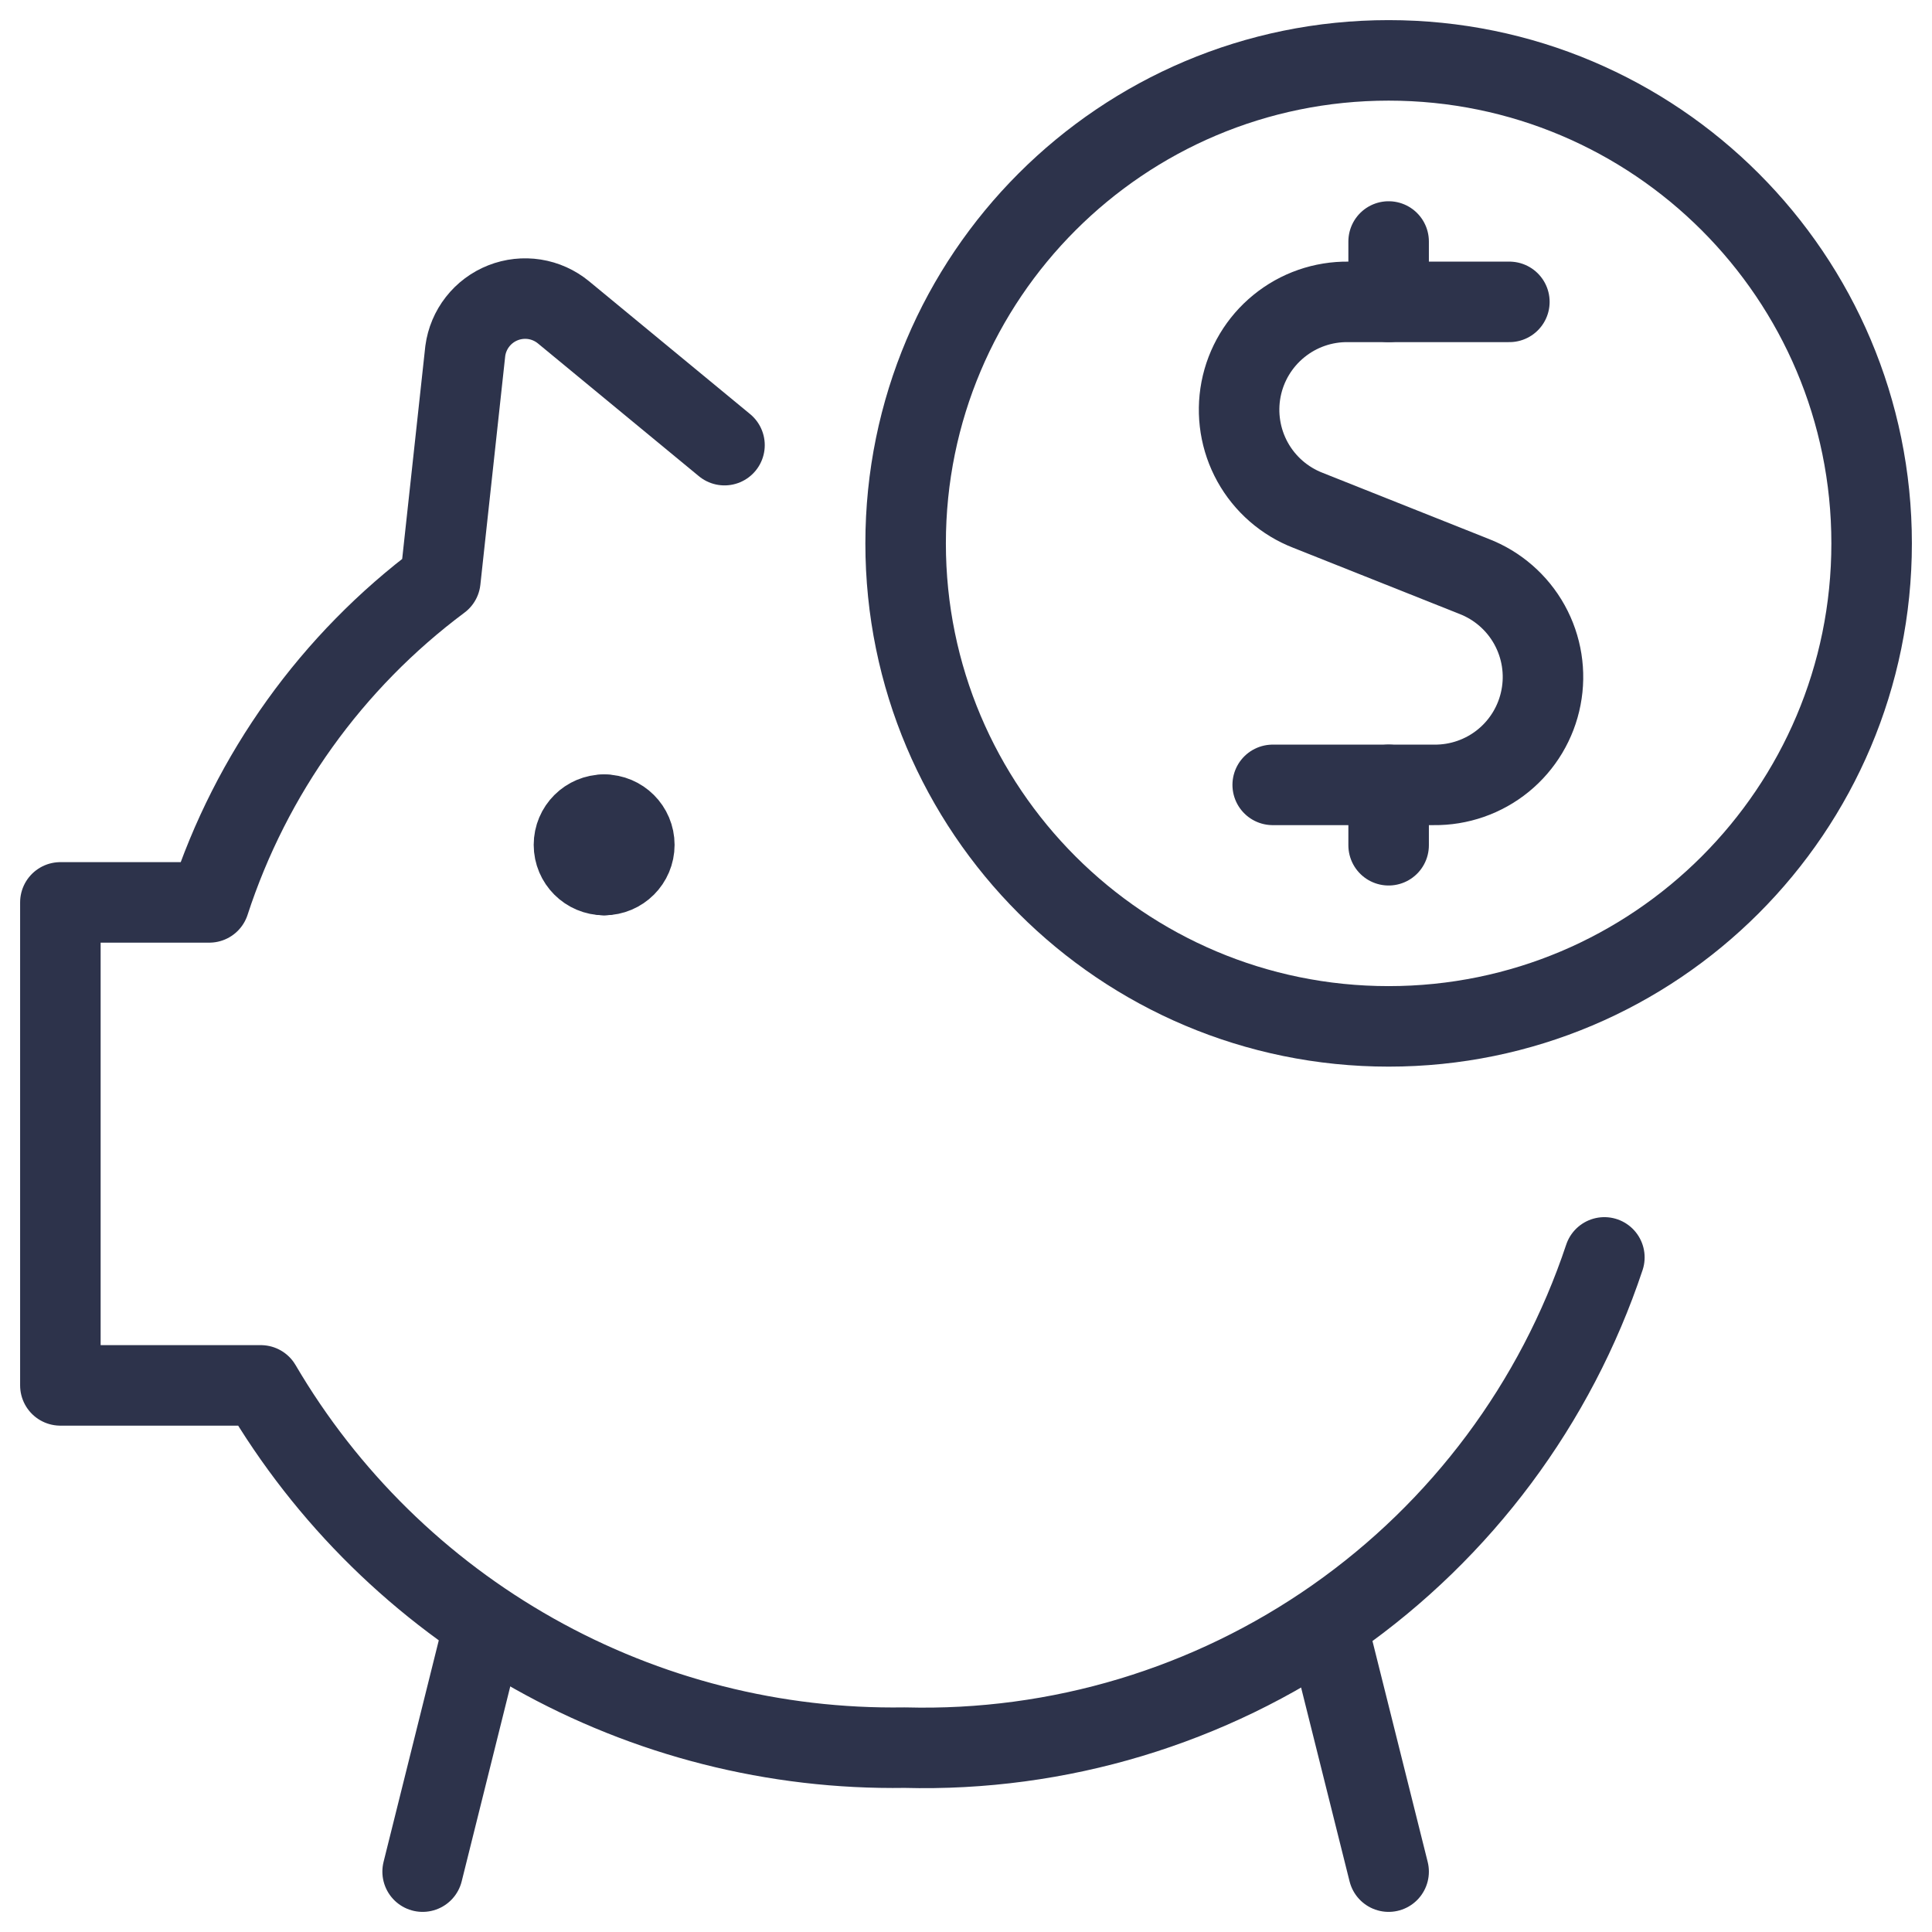 <?xml version="1.0" encoding="utf-8"?>
<!DOCTYPE html>
<svg width="64" height="64" viewBox="0 0 64 64" fill="none" xmlns="http://www.w3.org/2000/svg">
    <path d="M20.013 28.987C19.461 28.987 19.013 28.539 19.013 27.987C19.013 27.434 19.461 26.987 20.013 26.987"
          stroke="#2D334B" stroke-width="2.667" stroke-linecap="round" stroke-linejoin="round"/>
    <path d="M20.013 28.987C20.565 28.987 21.013 28.539 21.013 27.987C21.013 27.434 20.565 26.987 20.013 26.987"
          stroke="#2D334B" stroke-width="2.667" stroke-linecap="round" stroke-linejoin="round"/>
    <path d="M50 10H44.667C43.828 9.989 43.013 10.273 42.364 10.803C41.714 11.332 41.27 12.073 41.111 12.896C40.953 13.719 41.088 14.571 41.494 15.305C41.901 16.038 42.551 16.605 43.333 16.907L48.827 19.093C49.608 19.395 50.26 19.962 50.666 20.695C51.072 21.429 51.208 22.281 51.048 23.104C50.89 23.927 50.447 24.668 49.797 25.198C49.147 25.727 48.331 26.011 47.493 26H42.16"
          stroke="#2D334B" stroke-width="2.667" stroke-linecap="round" stroke-linejoin="round"/>
    <path d="M46 10V8" stroke="#2D334B" stroke-width="2.667" stroke-linecap="round" stroke-linejoin="round"/>
    <path d="M46 28V26" stroke="#2D334B" stroke-width="2.667" stroke-linecap="round" stroke-linejoin="round"/>
    <path d="M46 34C54.837 34 62 26.837 62 18C62 9.163 54.837 2 46 2C37.163 2 30 9.163 30 18C30 26.837 37.163 34 46 34Z"
          stroke="#2D334B" stroke-width="2.667" stroke-linecap="round" stroke-linejoin="round"/>
    <path d="M24 14.746L18.667 10.347C18.391 10.12 18.06 9.971 17.708 9.915C17.356 9.86 16.995 9.899 16.663 10.03C16.332 10.16 16.041 10.377 15.821 10.658C15.601 10.939 15.46 11.273 15.413 11.627L14.587 19.227C10.995 21.906 8.321 25.632 6.933 29.893H2V45.893H8.64C10.816 49.603 13.937 52.668 17.685 54.776C21.433 56.885 25.674 57.96 29.973 57.893C35.067 58.029 40.069 56.523 44.241 53.599C48.414 50.675 51.536 46.487 53.147 41.653"
          stroke="#2D334B" stroke-width="2.667" stroke-linecap="round" stroke-linejoin="round"/>
    <path d="M16.027 53.867L14 62" stroke="#2D334B" stroke-width="2.667" stroke-linecap="round"
          stroke-linejoin="round"/>
    <path d="M43.973 53.893L46 62" stroke="#2D334B" stroke-width="2.667" stroke-linecap="round"
          stroke-linejoin="round"/>
</svg>
